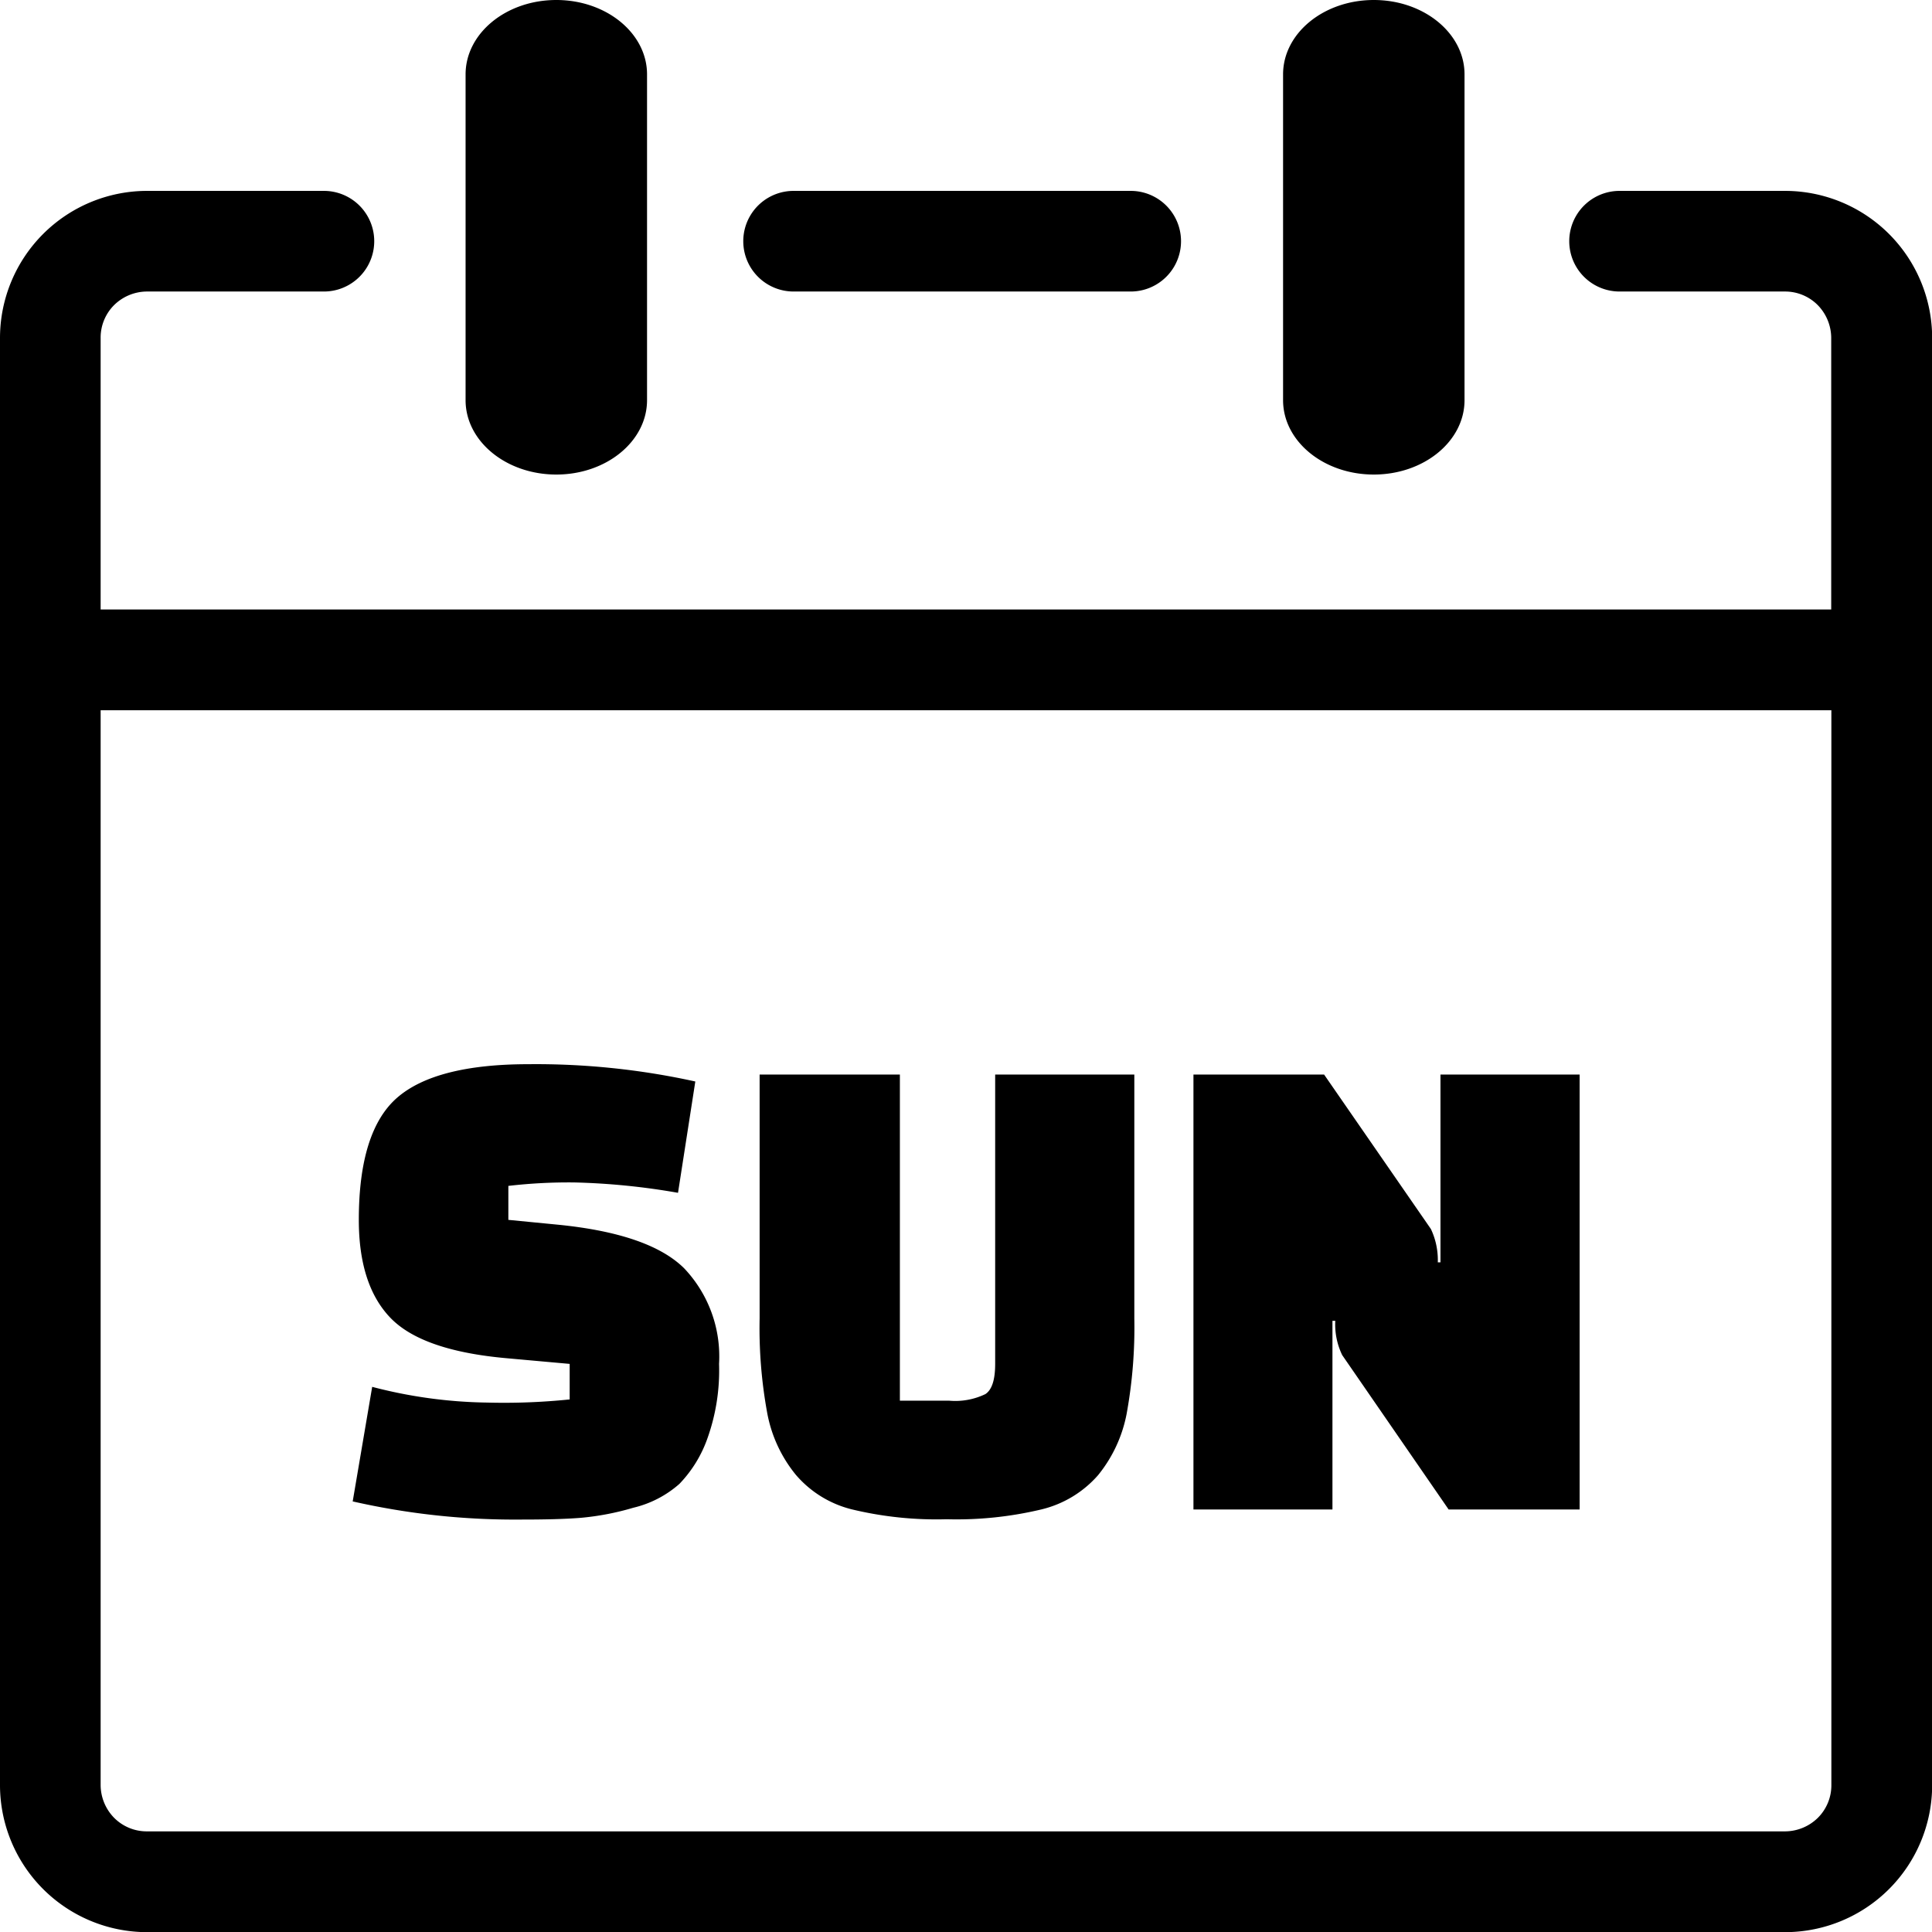 <svg id="Layer_1" data-name="Layer 1" xmlns="http://www.w3.org/2000/svg" viewBox="0 0 122.87 122.88"><title>sunday</title><path d="M81.6,4.73C81.6,2.12,84.18,0,87.37,0s5.77,2.12,5.77,4.73V25.45c0,2.61-2.58,4.73-5.77,4.73s-5.77-2.12-5.77-4.73V4.73ZM22.43,95.49l1.24-7.29a30.33,30.33,0,0,0,7.32,1A41,41,0,0,0,36.23,89V86.74l-4-.36q-5.4-.48-7.41-2.58c-1.34-1.4-2-3.48-2-6.22,0-3.77.82-6.37,2.45-7.78s4.42-2.12,8.34-2.12a47.13,47.13,0,0,1,10.61,1.1l-1.1,7.08a43.87,43.87,0,0,0-6.59-.66,33.29,33.29,0,0,0-4.2.22v2.16l3.18.31q5.79.58,8,2.77a8.14,8.14,0,0,1,2.22,6.08A12.84,12.84,0,0,1,45,91.45a8,8,0,0,1-1.79,2.92,6.79,6.79,0,0,1-2.94,1.52,17,17,0,0,1-3.34.64c-1,.08-2.23.11-3.82.11a46.45,46.45,0,0,1-10.66-1.15Zm34.8-27.15V89.08h3.14a4.41,4.41,0,0,0,2.3-.42c.42-.28.62-.92.62-1.92V68.34h8.85V83.86a30.61,30.61,0,0,1-.49,6.06,8.81,8.81,0,0,1-1.81,3.89A6.94,6.94,0,0,1,66.21,96a23.24,23.24,0,0,1-6,.62,23,23,0,0,1-6-.62,6.85,6.85,0,0,1-3.6-2.21,8.71,8.71,0,0,1-1.81-3.89,29.87,29.87,0,0,1-.49-6.06V68.34ZM92.13,96l-6.77-9.82A4.48,4.48,0,0,1,84.92,84h-.18V96H75.9V68.34h8.31L91,78.16a4.61,4.61,0,0,1,.44,2.12h.17V68.34h8.85V96ZM29.61,4.73C29.61,2.12,32.19,0,35.38,0s5.77,2.12,5.77,4.73V25.45c0,2.61-2.58,4.73-5.77,4.73s-5.77-2.12-5.77-4.73V4.73ZM6.4,38.76H116.46V21.47a3,3,0,0,0-.86-2.07,2.92,2.92,0,0,0-2.07-.86H103a3.2,3.2,0,1,1,0-6.4h10.55a9.36,9.36,0,0,1,9.33,9.33v92.08a9.36,9.36,0,0,1-9.33,9.33H9.33A9.36,9.36,0,0,1,0,113.54V21.47a9.36,9.36,0,0,1,9.33-9.33H20.6a3.2,3.2,0,1,1,0,6.4H9.33a3,3,0,0,0-2.07.86,2.92,2.92,0,0,0-.86,2.07V38.76Zm110.07,6.41H6.4v68.37a3,3,0,0,0,.86,2.07,2.92,2.92,0,0,0,2.07.86H113.54a3,3,0,0,0,2.07-.86,2.92,2.92,0,0,0,.86-2.07V45.17Zm-66-26.63a3.2,3.2,0,0,1,0-6.4H71.91a3.2,3.2,0,1,1,0,6.4Z"/></svg>